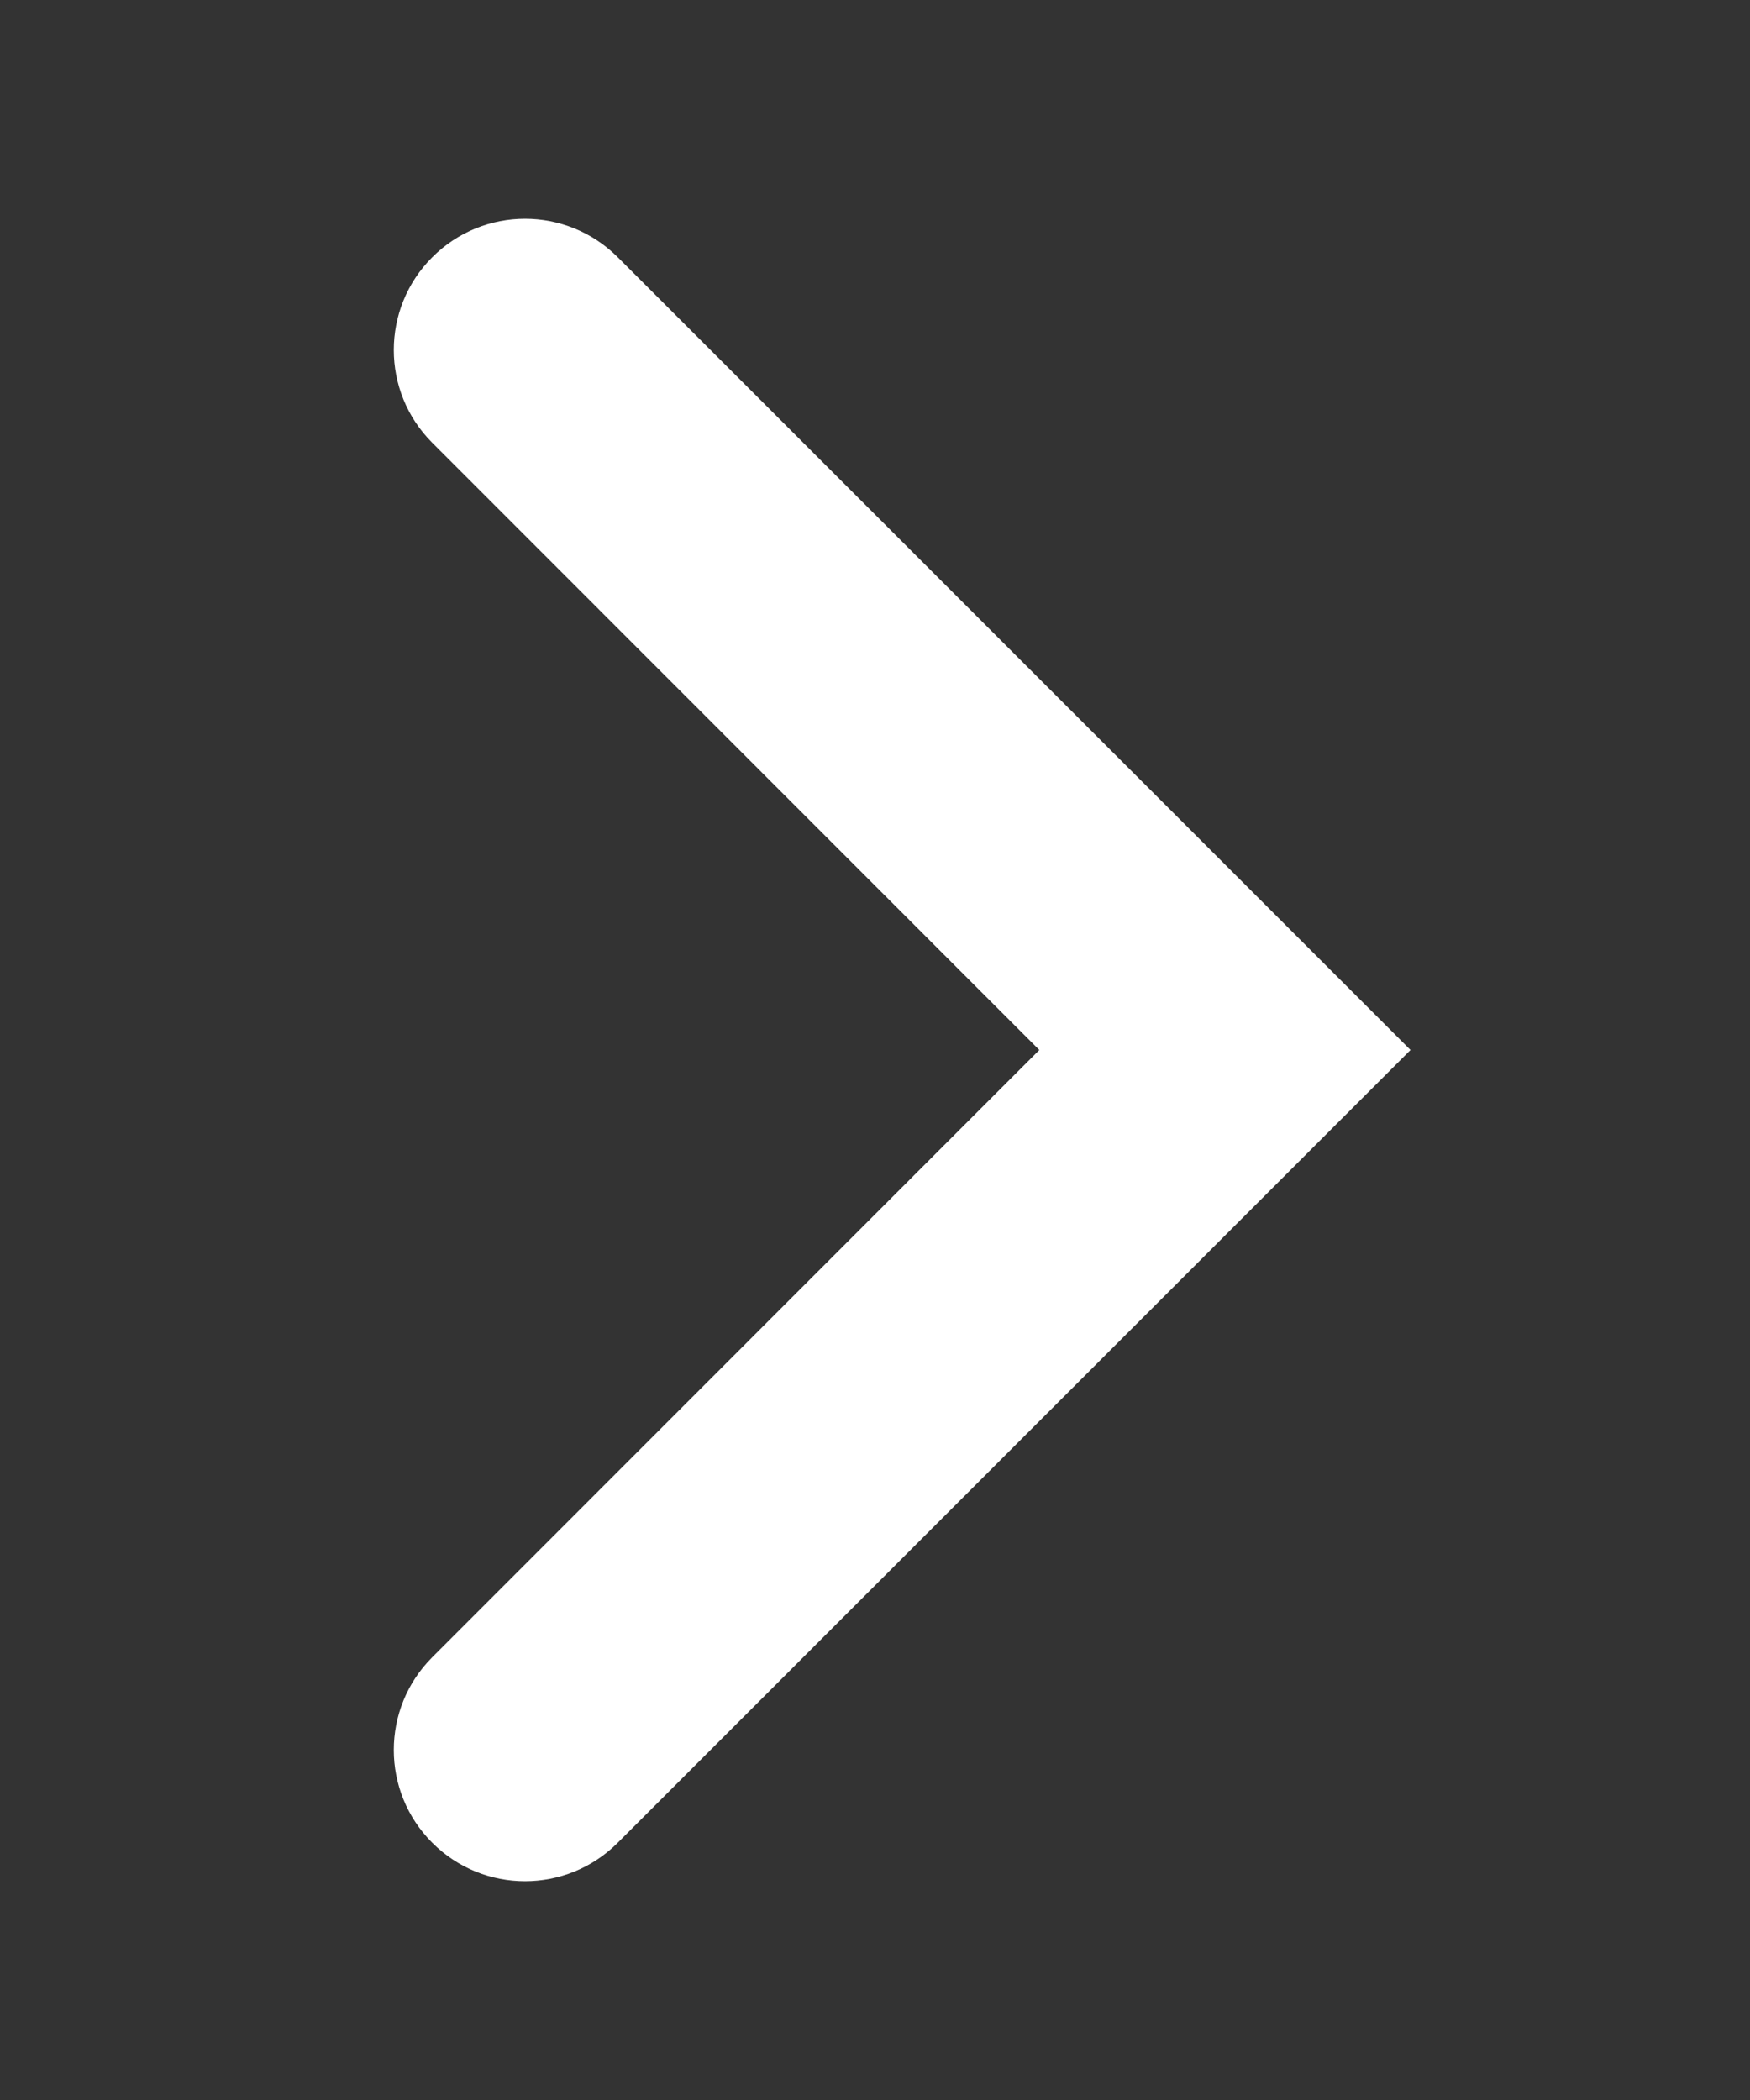 <svg width="10" height="12" viewBox="0 0 10 12" fill="none" xmlns="http://www.w3.org/2000/svg">
<rect x="0" y="0" width="10" height="12" fill="#333333" stroke="none"/>
<path d="M2.47 2.53C2.177 2.237 2.177 1.763 2.47 1.47C2.763 1.177 3.237 1.177 3.53 1.47L8.06 6L3.53 10.53C3.237 10.823 2.763 10.823 2.47 10.53C2.177 10.237 2.177 9.763 2.47 9.47L5.939 6L2.47 2.53Z" fill="white"/>
</svg>
